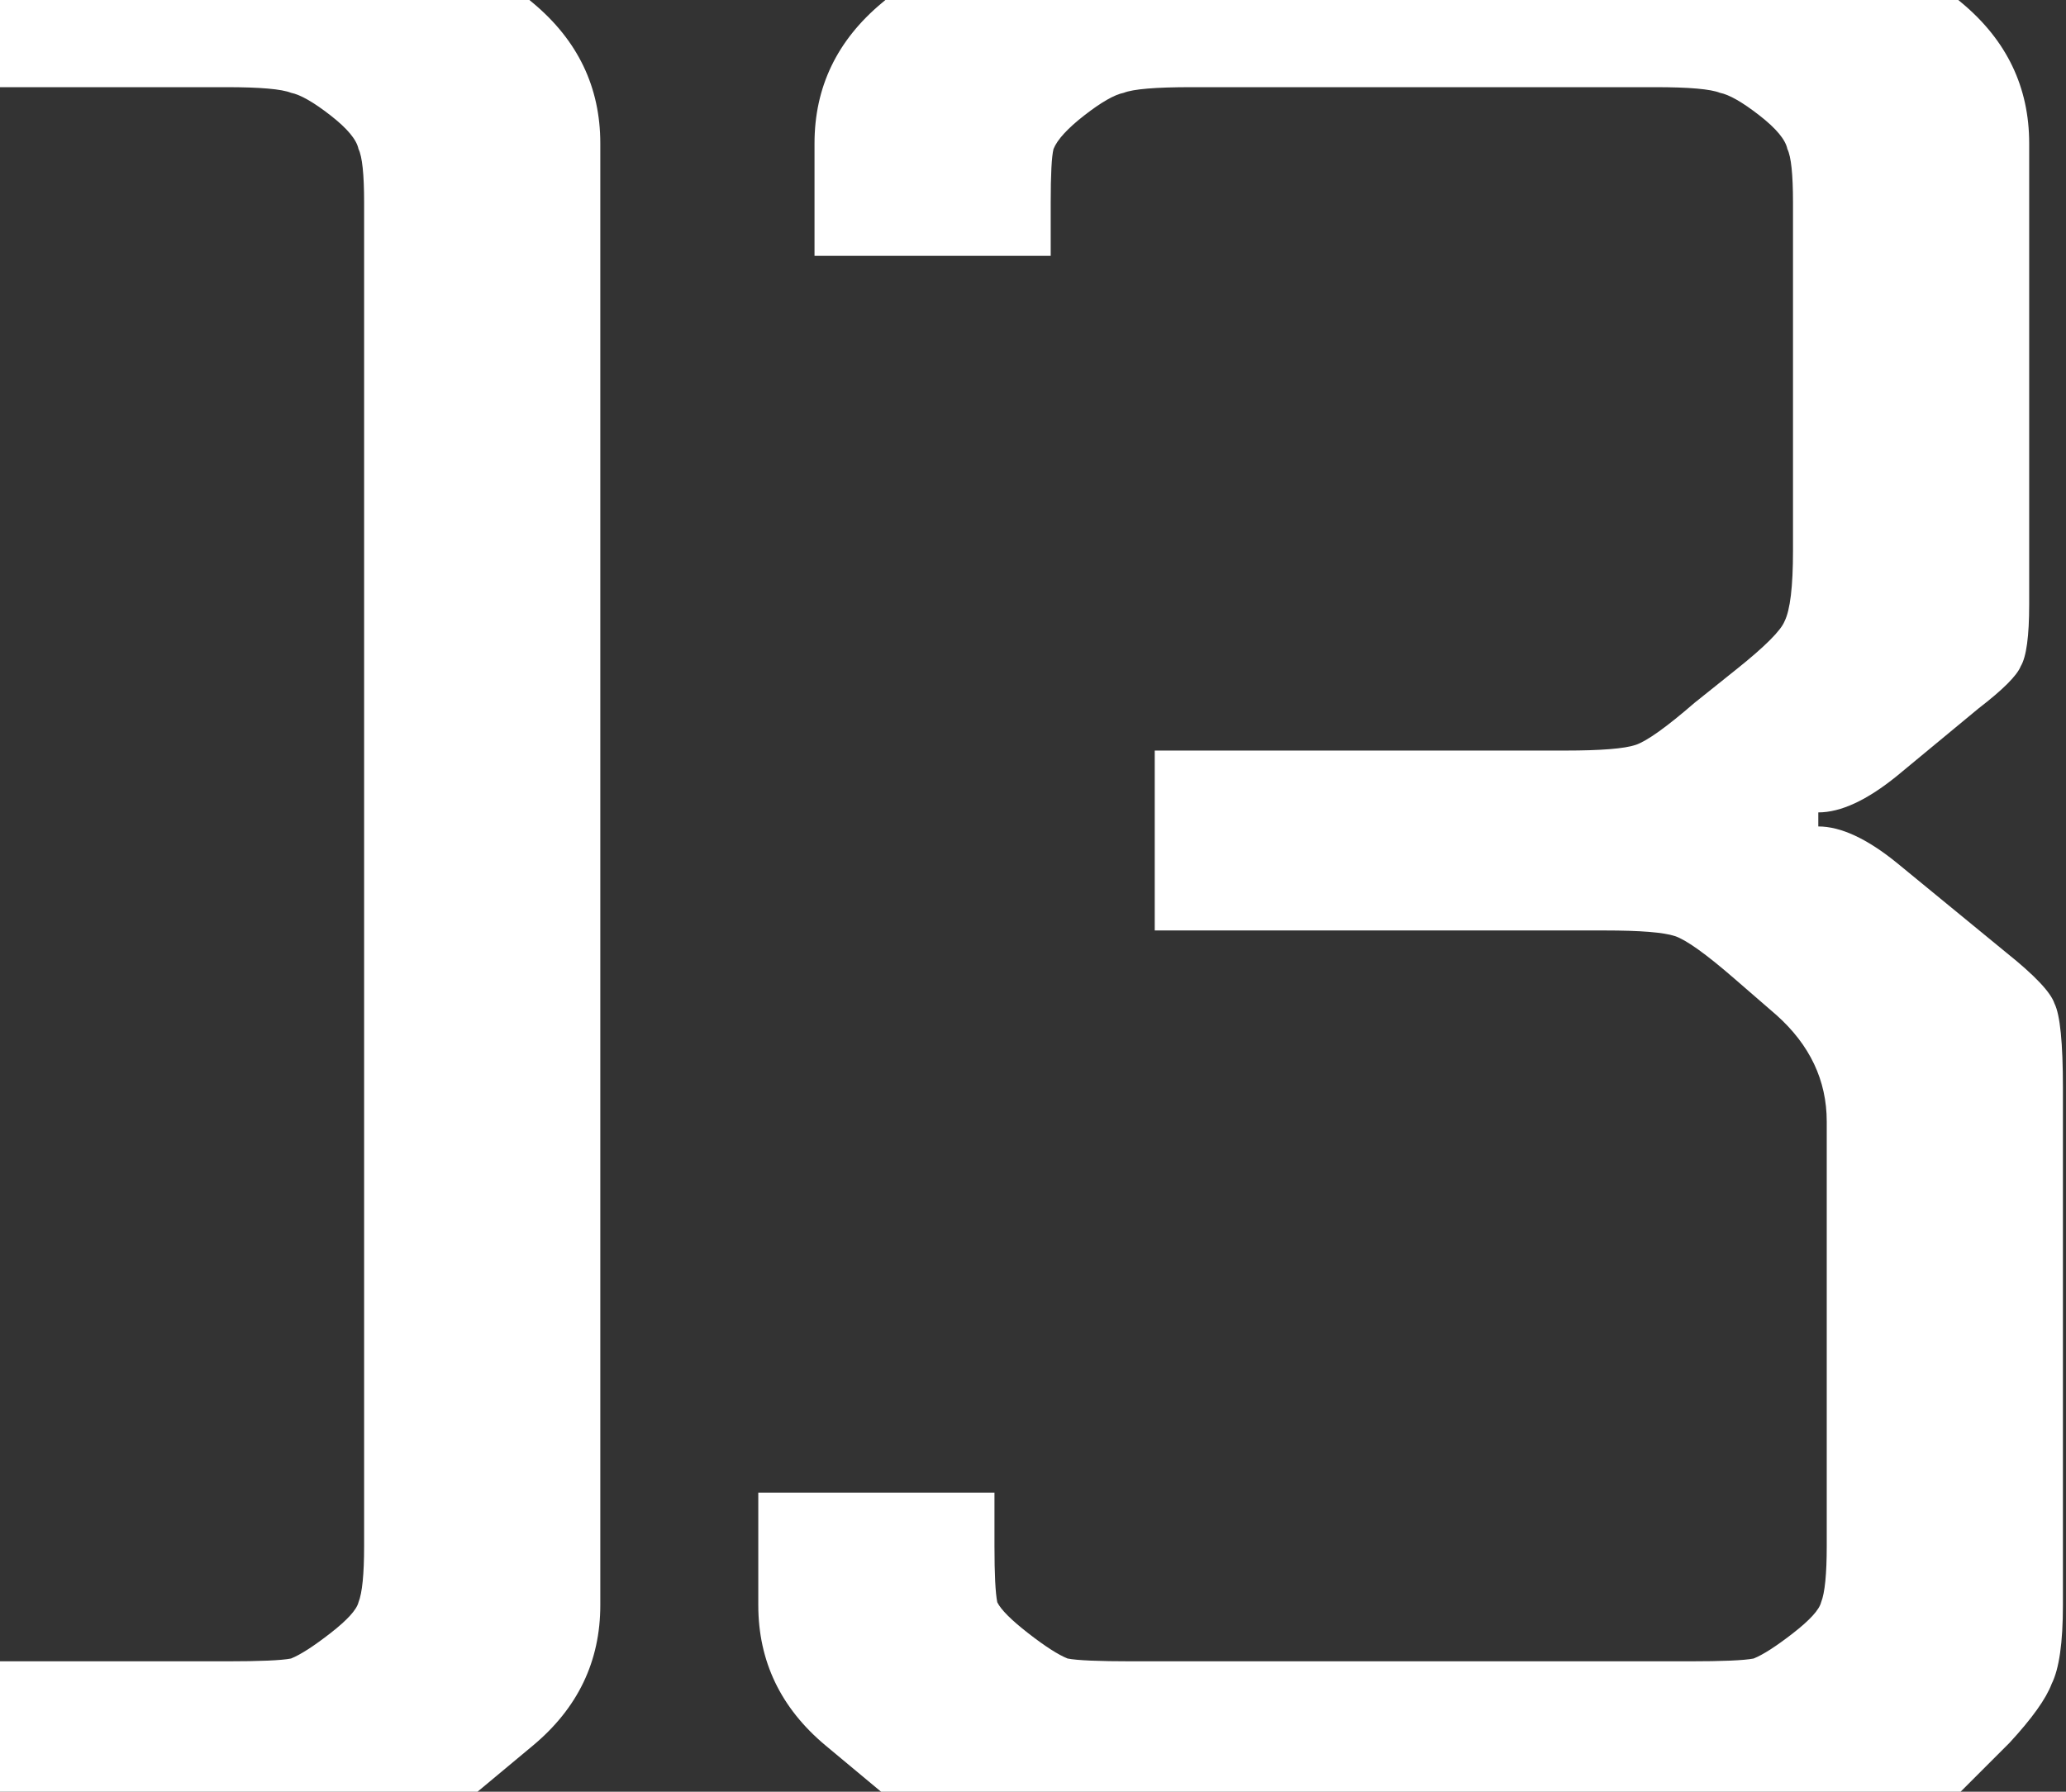 <svg xmlns="http://www.w3.org/2000/svg" width="249" height="216" viewBox="0 0 249 216" fill="none"><rect x="0" y="0" width="249" height="216" fill="#333333" stroke="none"/><path d="M-94.377 -13.213H39.818C45.24 -13.213 50.662 -10.954 56.084 -6.436L64.217 0.342C69.639 4.86 72.35 10.508 72.35 17.285V193.501C72.35 200.279 69.639 205.927 64.217 210.445L56.084 217.222C50.662 221.741 45.24 224 39.818 224H-94.377C-99.799 224 -105.221 221.741 -110.643 217.222L-118.776 210.445C-124.198 205.927 -126.909 200.279 -126.909 193.501V17.285C-126.909 10.508 -124.198 4.86 -118.776 0.342L-110.643 -6.436C-105.221 -10.954 -99.799 -13.213 -94.377 -13.213ZM43.884 186.385V24.402C43.884 21.013 43.658 18.867 43.207 17.963C42.981 16.834 41.851 15.478 39.818 13.897C37.785 12.315 36.203 11.412 35.074 11.186C33.944 10.734 31.346 10.508 27.279 10.508H-81.839C-85.905 10.508 -88.503 10.734 -89.633 11.186C-90.763 11.412 -92.344 12.315 -94.377 13.897C-96.41 15.478 -97.653 16.834 -98.105 17.963C-98.331 18.867 -98.444 21.013 -98.444 24.402V186.385C-98.444 189.773 -98.331 192.033 -98.105 193.162C-97.653 194.066 -96.41 195.308 -94.377 196.89C-92.344 198.471 -90.763 199.488 -89.633 199.94C-88.503 200.166 -85.905 200.279 -81.839 200.279H27.279C31.346 200.279 33.944 200.166 35.074 199.94C36.203 199.488 37.785 198.471 39.818 196.89C41.851 195.308 42.981 194.066 43.207 193.162C43.658 192.033 43.884 189.773 43.884 186.385ZM228.635 104.038L241.852 114.882C245.24 117.593 247.161 119.626 247.613 120.982C248.29 122.337 248.629 125.726 248.629 131.148V193.501C248.629 198.019 248.177 201.182 247.274 202.99C246.596 204.797 244.901 207.169 242.19 210.106L236.091 216.206C230.895 221.402 225.586 224 220.164 224H123.923C118.501 224 113.079 221.741 107.657 217.222L99.523 210.445C94.102 205.927 91.391 200.279 91.391 193.501V179.946H119.856V186.385C119.856 189.773 119.969 192.033 120.195 193.162C120.647 194.066 121.889 195.308 123.923 196.89C125.956 198.471 127.537 199.488 128.667 199.94C129.796 200.166 132.395 200.279 136.461 200.279H203.559C207.625 200.279 210.223 200.166 211.353 199.94C212.482 199.488 214.064 198.471 216.097 196.89C218.13 195.308 219.26 194.066 219.486 193.162C219.938 192.033 220.164 189.773 220.164 186.385V135.214C220.164 130.244 218.13 125.952 214.064 122.337L208.981 117.932C205.592 114.995 203.22 113.3 201.864 112.849C200.509 112.397 197.685 112.171 193.392 112.171H139.172V90.483H188.648C192.94 90.483 195.764 90.257 197.12 89.805C198.475 89.353 200.848 87.659 204.236 84.722L209.319 80.655C212.708 77.944 214.629 76.024 215.08 74.894C215.758 73.539 216.097 70.715 216.097 66.422V24.402C216.097 21.013 215.871 18.867 215.419 17.963C215.193 16.834 214.064 15.478 212.03 13.897C209.997 12.315 208.416 11.412 207.286 11.186C206.157 10.734 203.559 10.508 199.492 10.508H143.577C139.285 10.508 136.574 10.734 135.444 11.186C134.315 11.412 132.733 12.315 130.7 13.897C128.667 15.478 127.424 16.834 126.972 17.963C126.747 18.867 126.634 21.013 126.634 24.402V30.84H98.168V17.285C98.168 10.508 100.879 4.86 106.301 0.342L114.434 -6.436C119.856 -10.954 125.278 -13.213 130.7 -13.213H212.03C217.453 -13.213 222.875 -10.954 228.297 -6.436L236.43 0.342C241.852 4.86 244.563 10.508 244.563 17.285V72.861C244.563 76.702 244.224 79.187 243.546 80.316C243.094 81.446 241.4 83.14 238.463 85.4L228.635 93.533C225.021 96.469 221.858 97.938 219.147 97.938V99.632C221.858 99.632 225.021 101.101 228.635 104.038Z" fill="white"></path></svg>